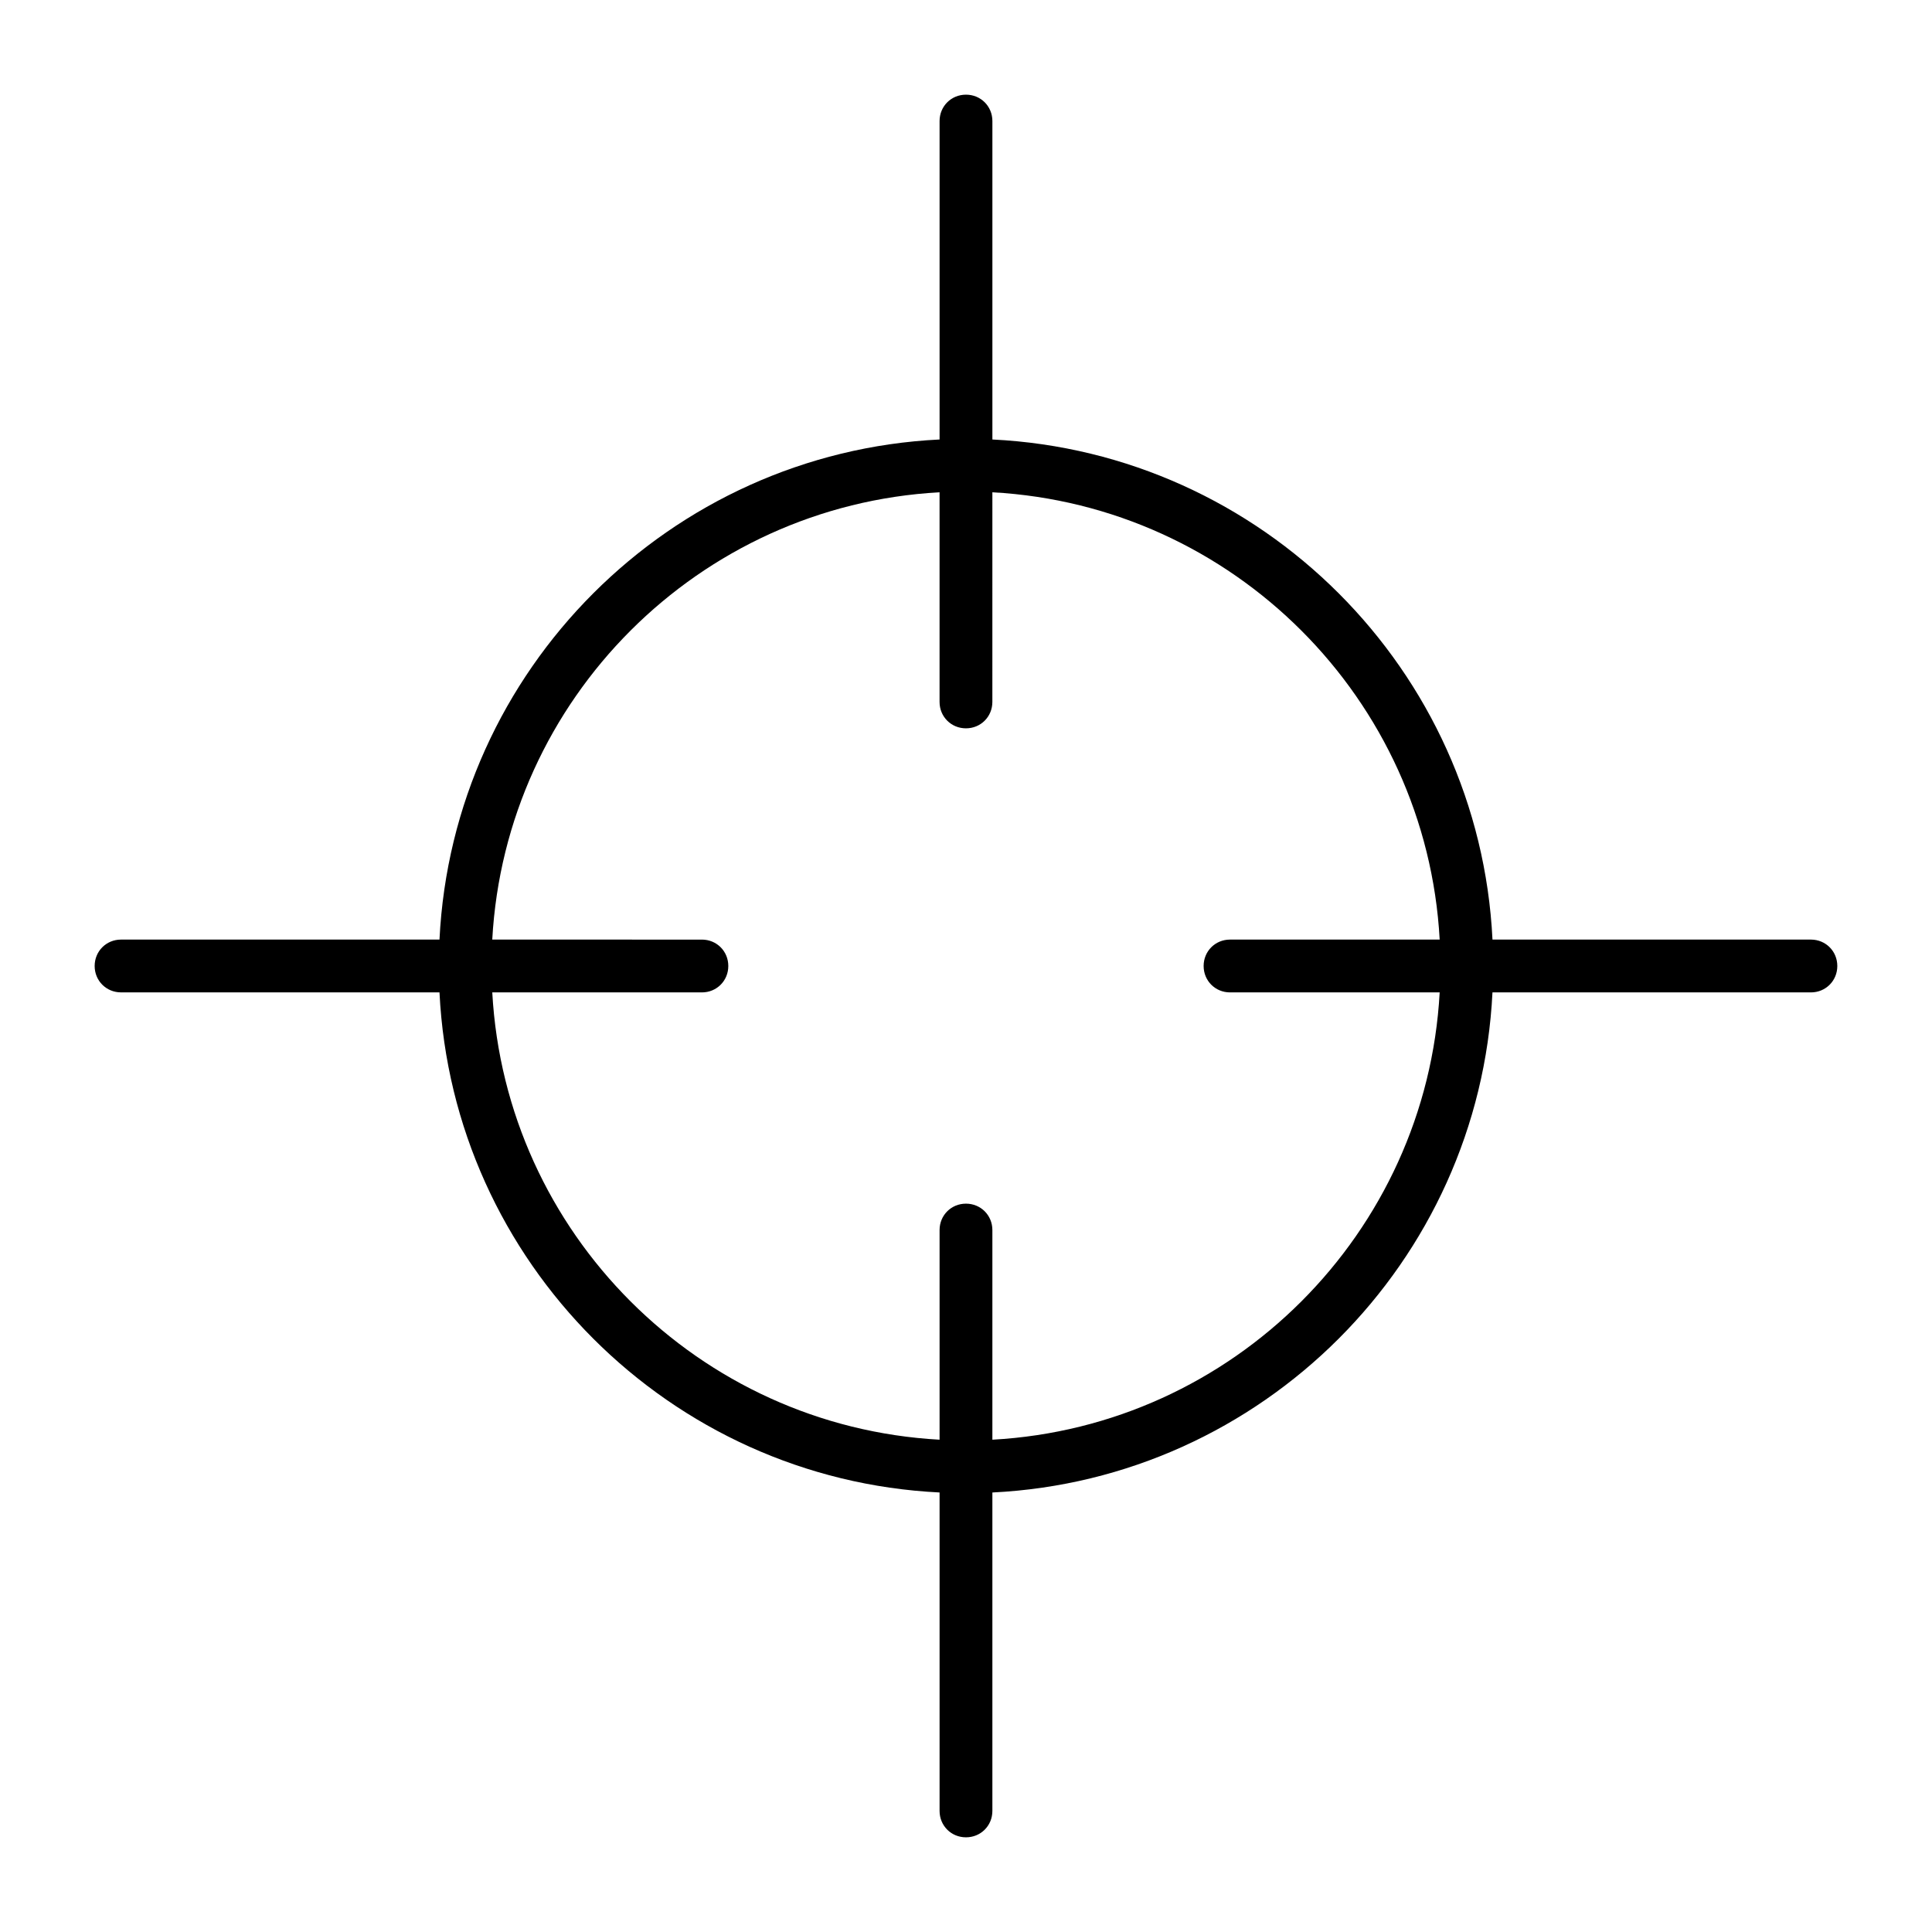 <?xml version="1.0" encoding="UTF-8"?>
<!-- Uploaded to: SVG Repo, www.svgrepo.com, Generator: SVG Repo Mixer Tools -->
<svg fill="#000000" width="800px" height="800px" version="1.1" viewBox="144 144 512 512" xmlns="http://www.w3.org/2000/svg">
 <path d="m623.91 393h-84.387c-3.5-71.512-61.016-129.03-132.53-132.53v-84.387c0-3.918-3.078-6.996-6.996-6.996-3.922 0-7 3.078-7 6.996v84.387c-71.512 3.5-129.03 61.016-132.53 132.53h-84.387c-3.918 0-6.996 3.078-6.996 6.996 0 3.918 3.078 6.996 6.996 6.996h84.387c3.5 71.512 61.016 129.03 132.53 132.53v84.391c0 3.918 3.078 6.996 6.996 6.996 3.918 0 6.996-3.078 6.996-6.996v-84.387c71.512-3.5 129.03-61.016 132.53-132.53h84.391c3.918 0 6.996-3.078 6.996-6.996 0-3.922-3.078-7-6.996-7zm-153.94 13.996h55.559c-3.5 63.816-54.719 115.04-118.54 118.54v-55.559c0-3.918-3.078-6.996-6.996-6.996s-6.996 3.078-6.996 6.996v55.559c-63.816-3.5-115.04-54.719-118.54-118.54h55.555c3.918 0 6.996-3.078 6.996-6.996s-3.078-6.996-6.996-6.996l-55.559-0.004c3.5-63.816 54.719-115.04 118.54-118.54v55.559c0 3.918 3.078 6.996 6.996 6.996 3.918 0 6.996-3.078 6.996-6.996l0.004-55.559c63.816 3.5 115.04 54.719 118.54 118.54h-55.559c-3.918 0-6.996 3.078-6.996 6.996 0 3.922 3.078 7 6.996 7z"/>
</svg>